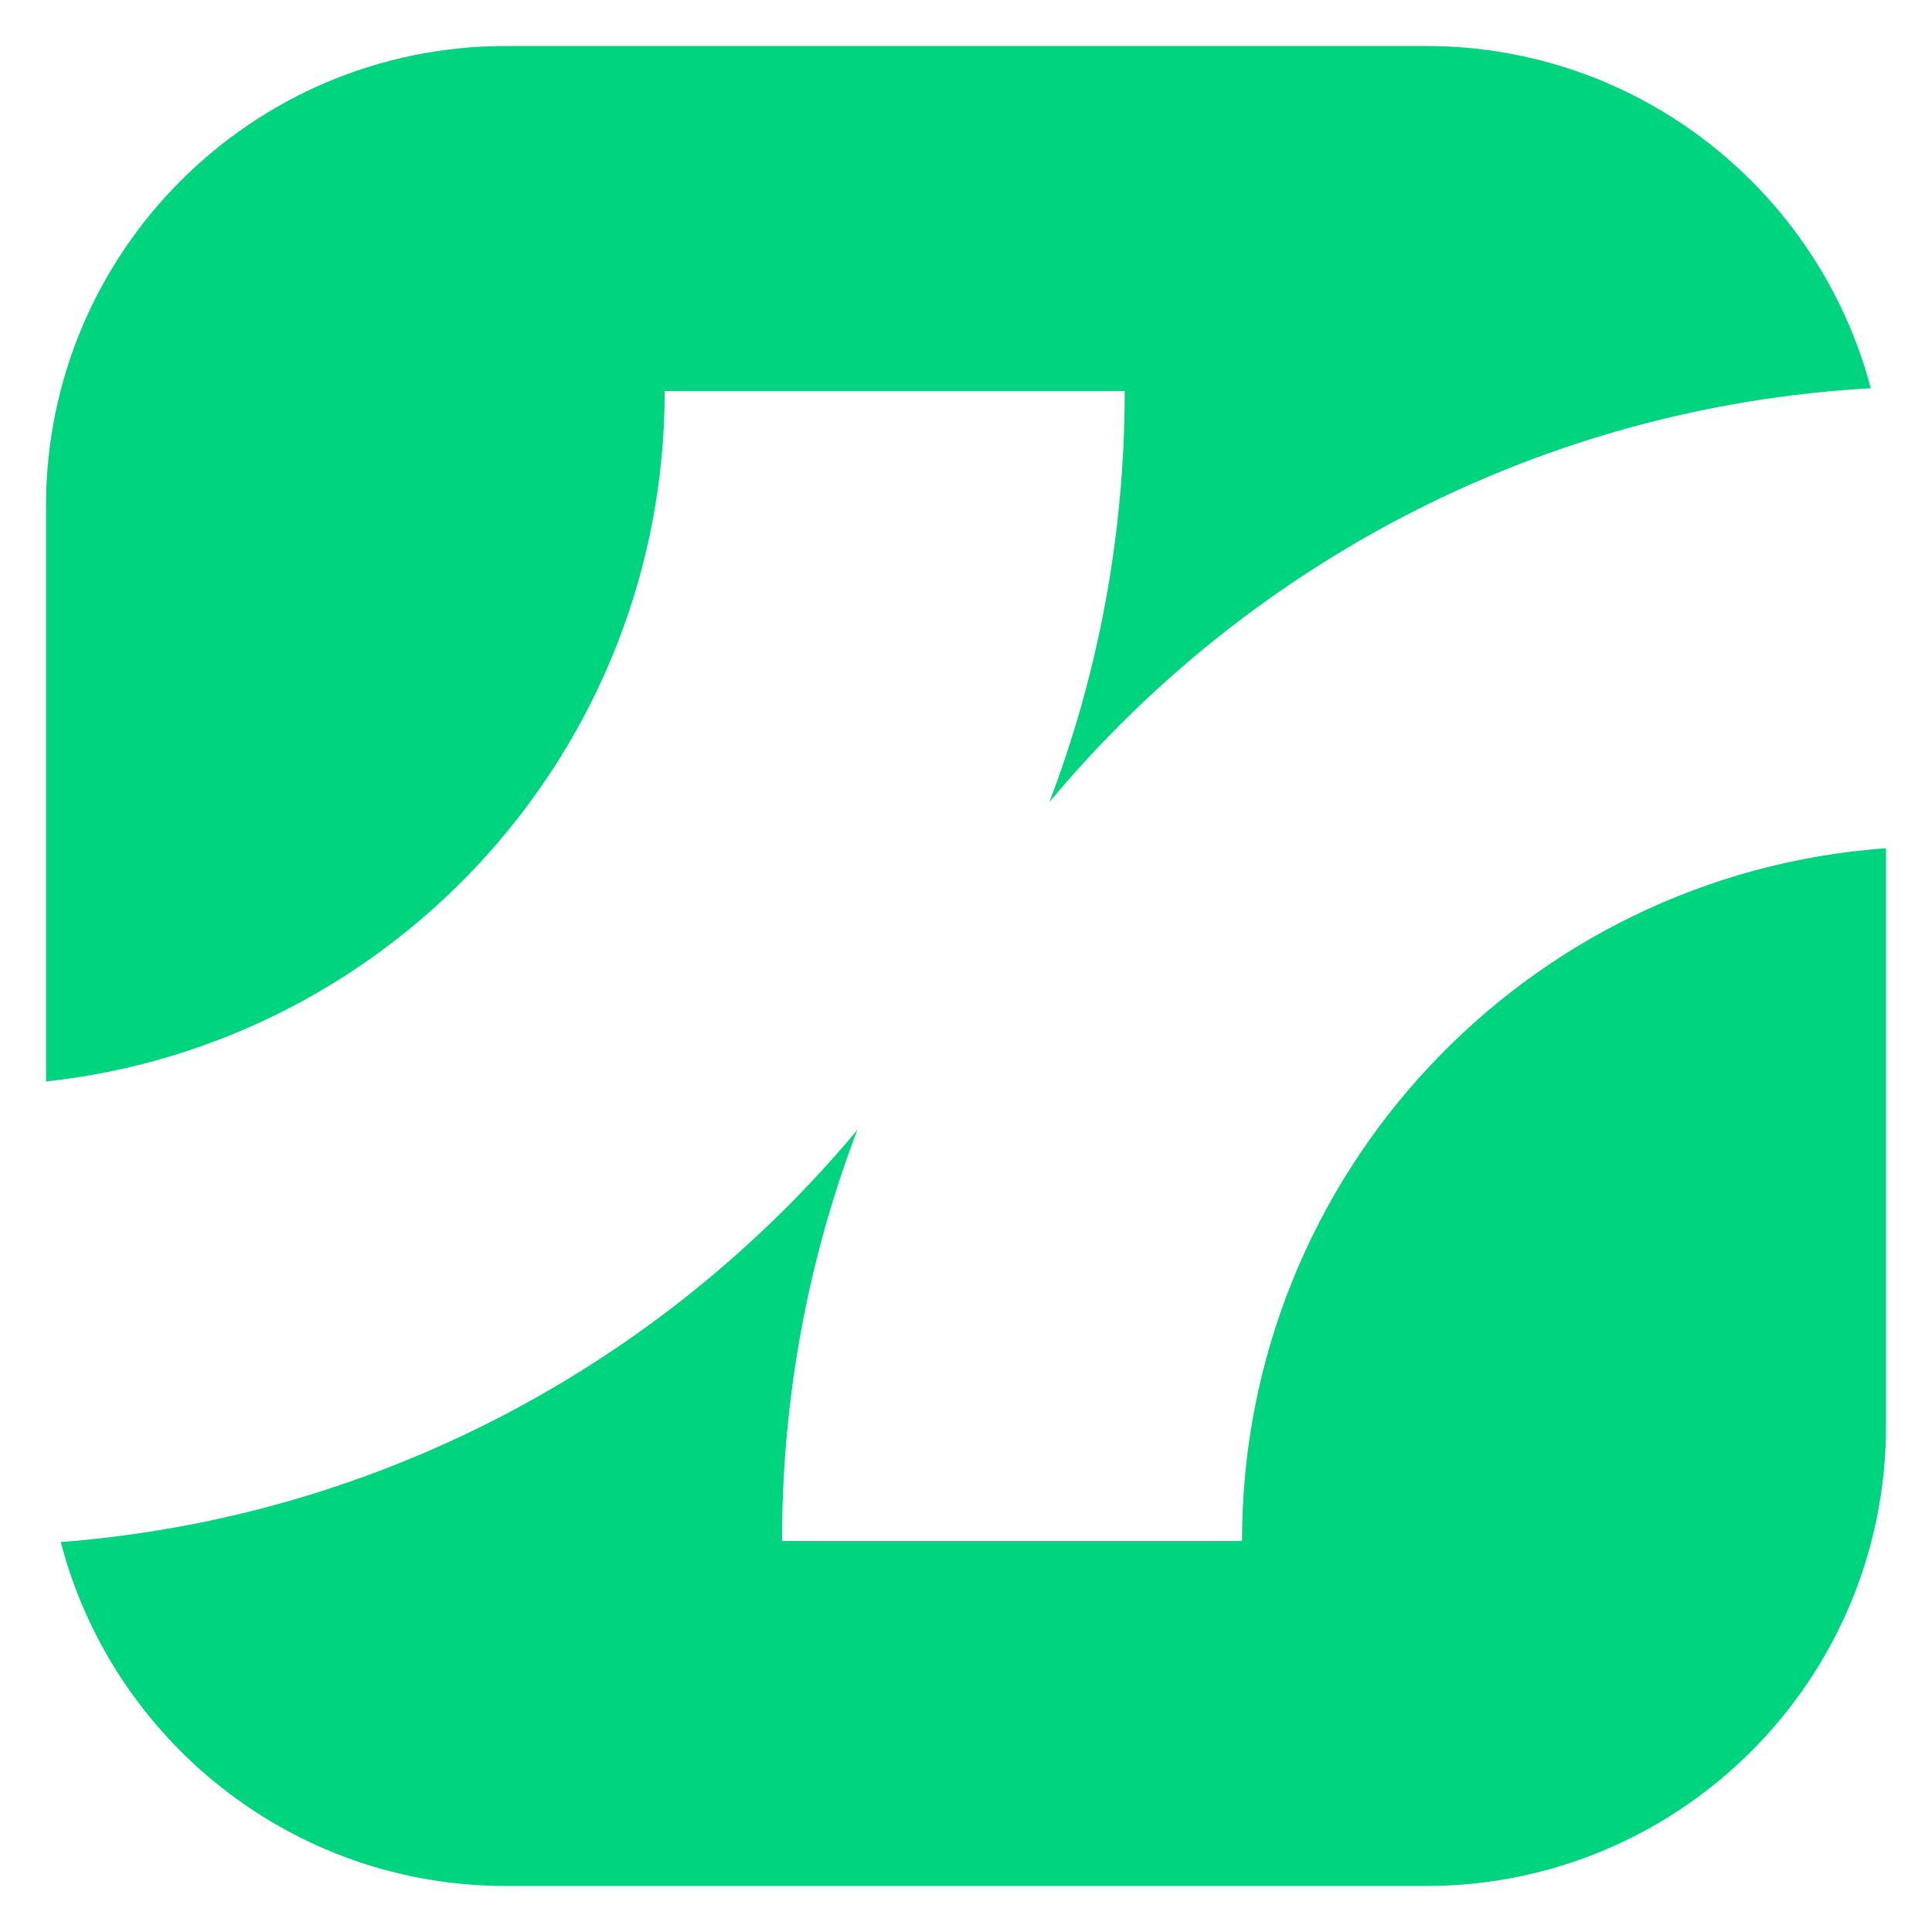 <svg width="840" height="840" viewBox="0 0 840 840" fill="none" xmlns="http://www.w3.org/2000/svg">
<path d="M820 620C820 730.457 730.457 820 620 820H220C126.979 820 48.79 756.495 26.424 670.474C165.428 659.675 288.549 592.258 372.753 491.261C351.59 546.789 340 607.041 340 670H540C540 510.609 663.481 380.058 820 368.79V620ZM620 20C712.76 20 790.771 83.149 813.387 168.802C669.962 176.861 542.627 245.13 456.246 348.738C477.409 293.211 489 232.959 489 170H289C289 325.638 171.266 453.777 20 470.216V220C20 109.543 109.543 20 220 20H620Z" fill="#00D47E"/>
</svg>
